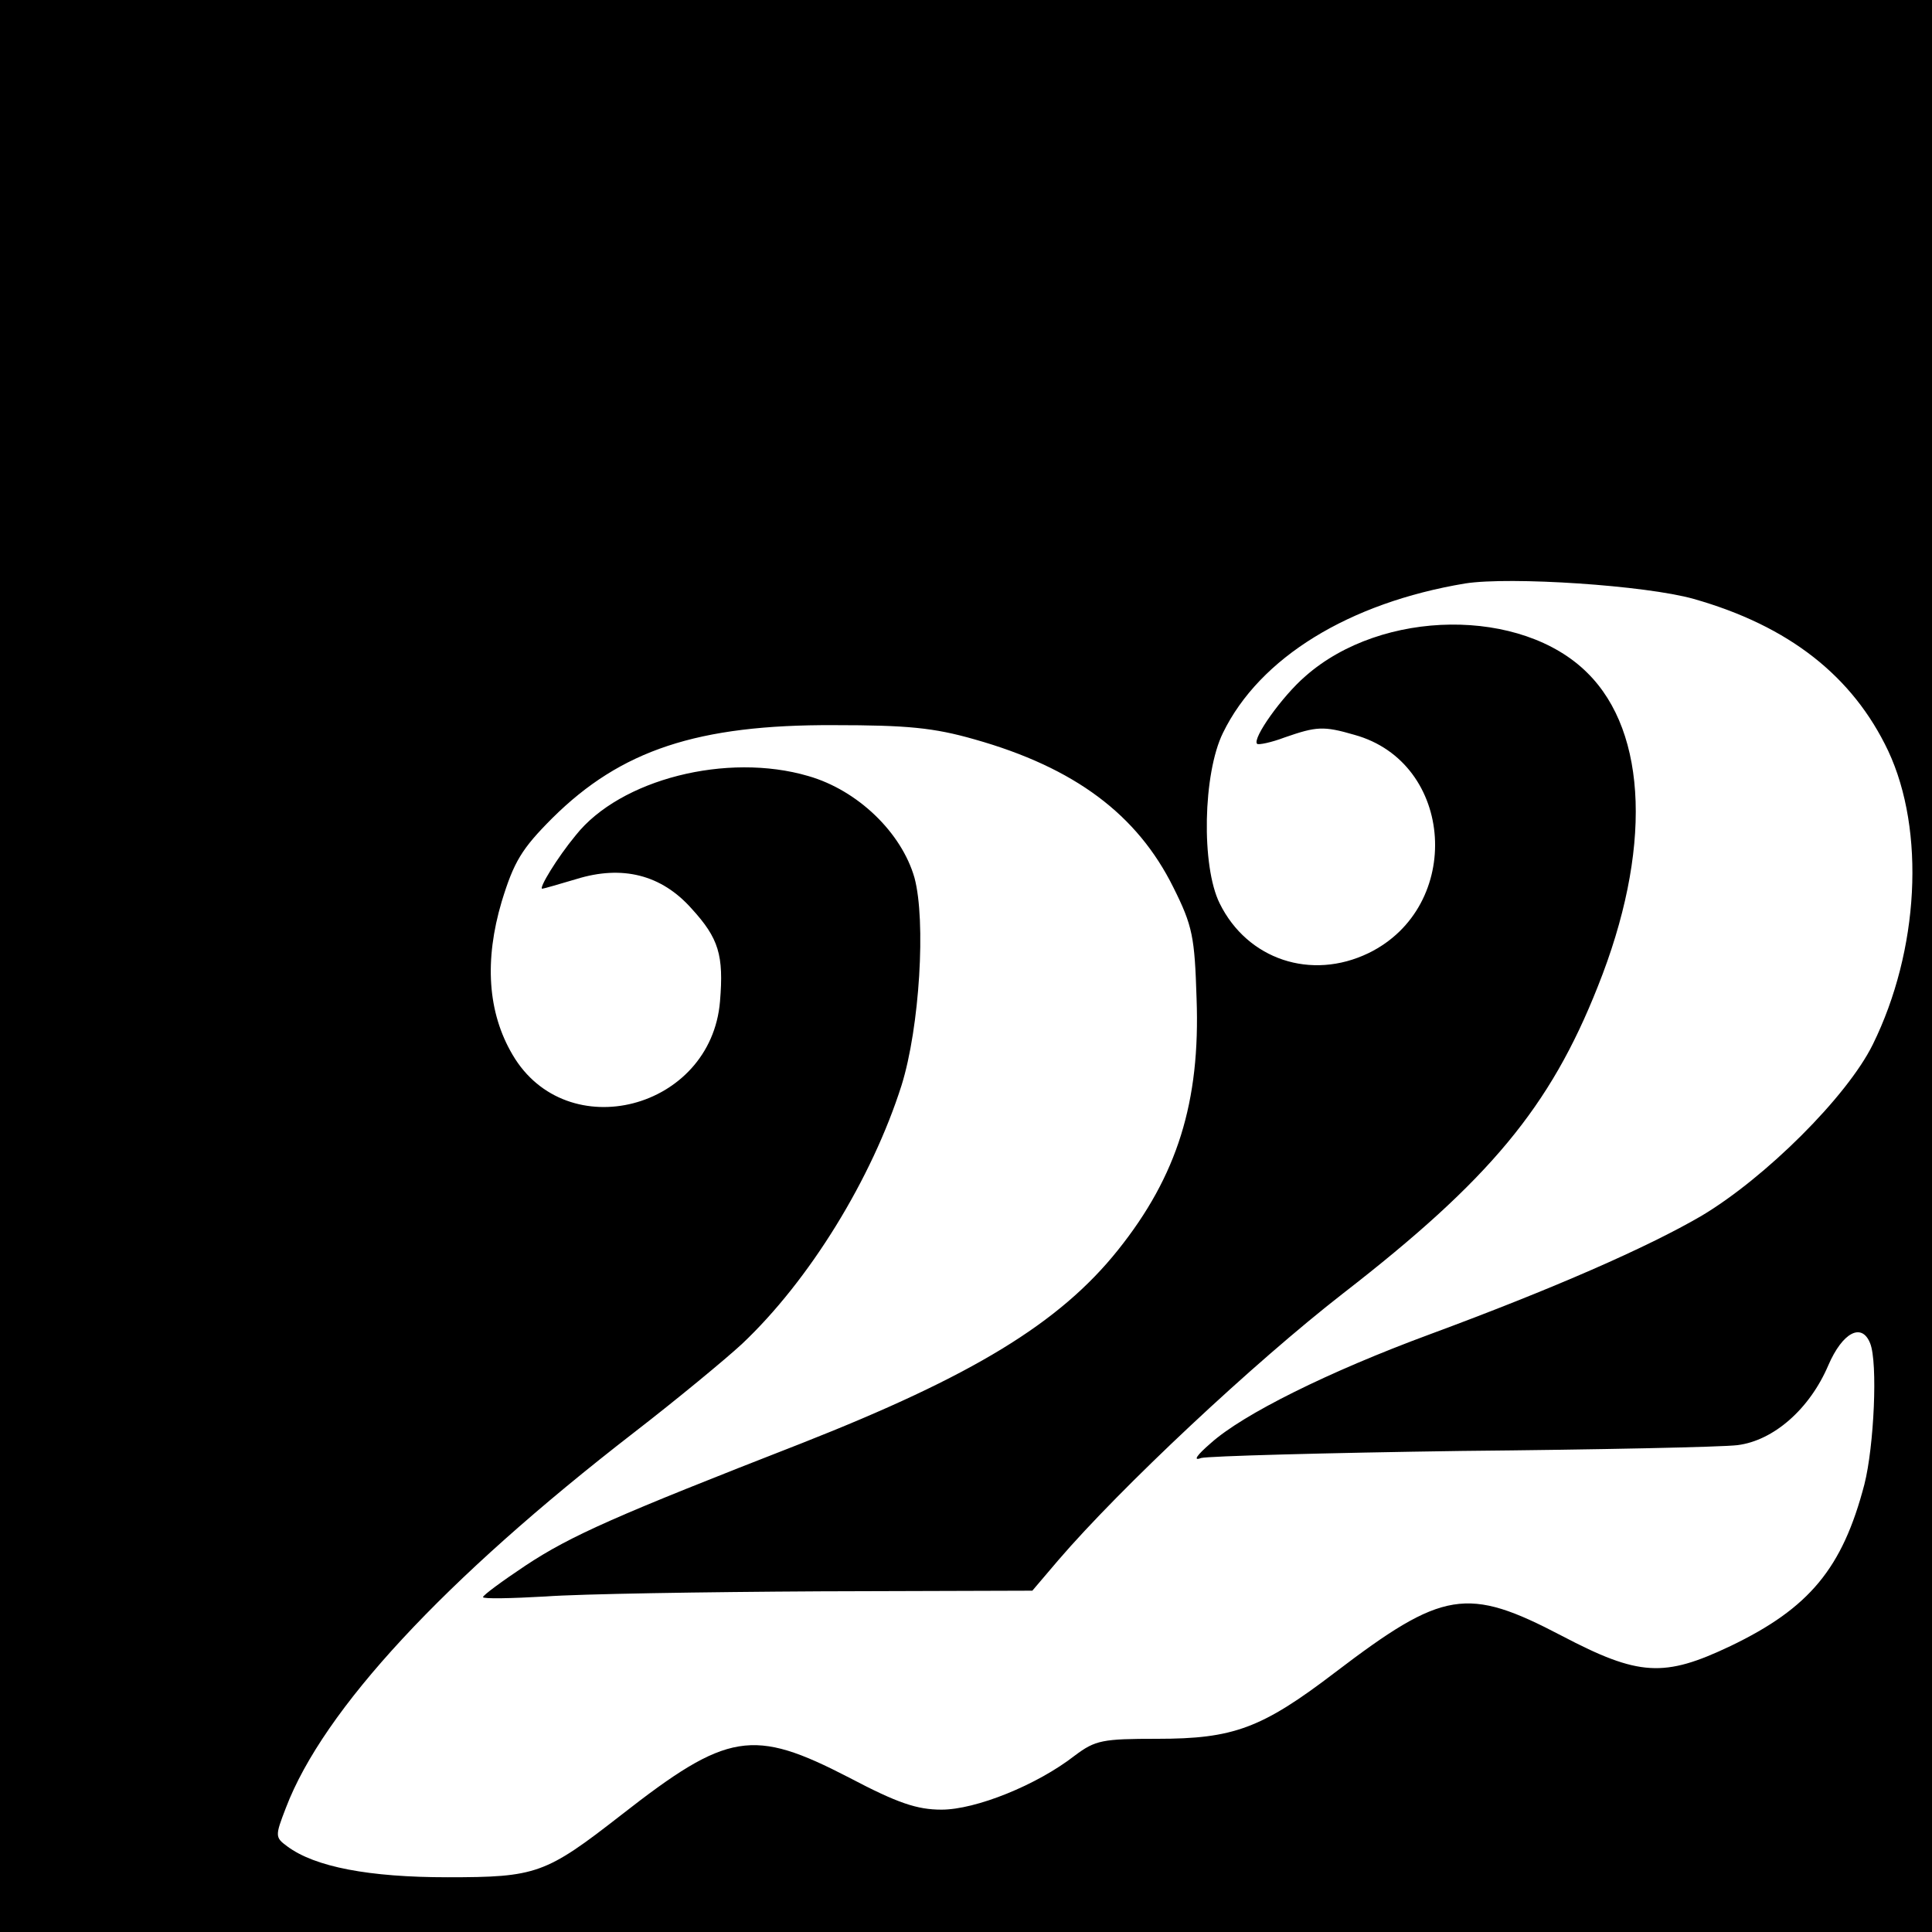 <?xml version="1.0" standalone="no"?>
<!DOCTYPE svg PUBLIC "-//W3C//DTD SVG 20010904//EN"
 "http://www.w3.org/TR/2001/REC-SVG-20010904/DTD/svg10.dtd">
<svg version="1.0" xmlns="http://www.w3.org/2000/svg"
 width="300pt" height="300pt" viewBox="0 0 300 300"
 preserveAspectRatio="xMidYMid meet">
<g transform="translate(0,300) scale(0.1,-0.1)"
fill="#000000" stroke="none">
<path d="M0 1500 l0 -1500 1500 0 1500 0 0 1500 0 1500 -1500 0 -1500 0 0
-1500z m2630 570 c148 -42 247 -120 302 -236 58 -124 48 -310 -24 -456 -40
-81 -167 -207 -266 -266 -84 -49 -230 -113 -422 -184 -157 -58 -290 -124 -340
-169 -22 -19 -28 -28 -15 -23 11 3 193 8 405 11 212 2 404 6 428 9 56 7 112
56 141 124 22 51 52 67 65 34 12 -30 6 -160 -9 -219 -34 -130 -85 -192 -208
-251 -103 -49 -142 -47 -262 16 -147 77 -184 71 -352 -57 -114 -87 -158 -103
-276 -103 -85 0 -96 -2 -128 -26 -59 -46 -154 -84 -207 -84 -38 0 -68 10 -144
50 -149 77 -188 71 -353 -58 -118 -92 -132 -97 -270 -97 -122 0 -206 16 -249
48 -19 14 -19 16 -2 60 58 152 245 354 541 583 66 51 141 113 167 137 105 99
202 257 248 402 28 90 38 255 20 322 -20 70 -88 136 -165 158 -126 37 -292 -5
-361 -92 -29 -35 -58 -83 -52 -83 2 0 26 7 53 15 71 22 132 7 179 -46 42 -46
50 -72 44 -144 -14 -168 -238 -226 -322 -83 -39 66 -44 147 -17 238 19 62 31
82 79 130 106 105 225 145 437 144 114 0 155 -4 218 -22 156 -44 253 -117 309
-230 30 -60 33 -77 36 -172 6 -161 -30 -276 -122 -391 -91 -114 -227 -196
-491 -300 -287 -112 -358 -143 -429 -190 -36 -24 -66 -46 -66 -49 0 -3 44 -2
97 1 54 4 246 7 427 8 l329 1 40 47 c97 113 304 307 443 415 227 176 321 289
395 476 84 210 78 394 -16 487 -102 102 -319 100 -438 -5 -36 -31 -83 -97 -75
-105 2 -2 22 2 43 10 49 17 60 18 108 4 156 -43 170 -267 22 -339 -89 -43
-188 -10 -231 77 -29 58 -26 202 5 265 57 117 196 202 376 232 70 11 281 -3
355 -24z"/>
</g>
</svg>
